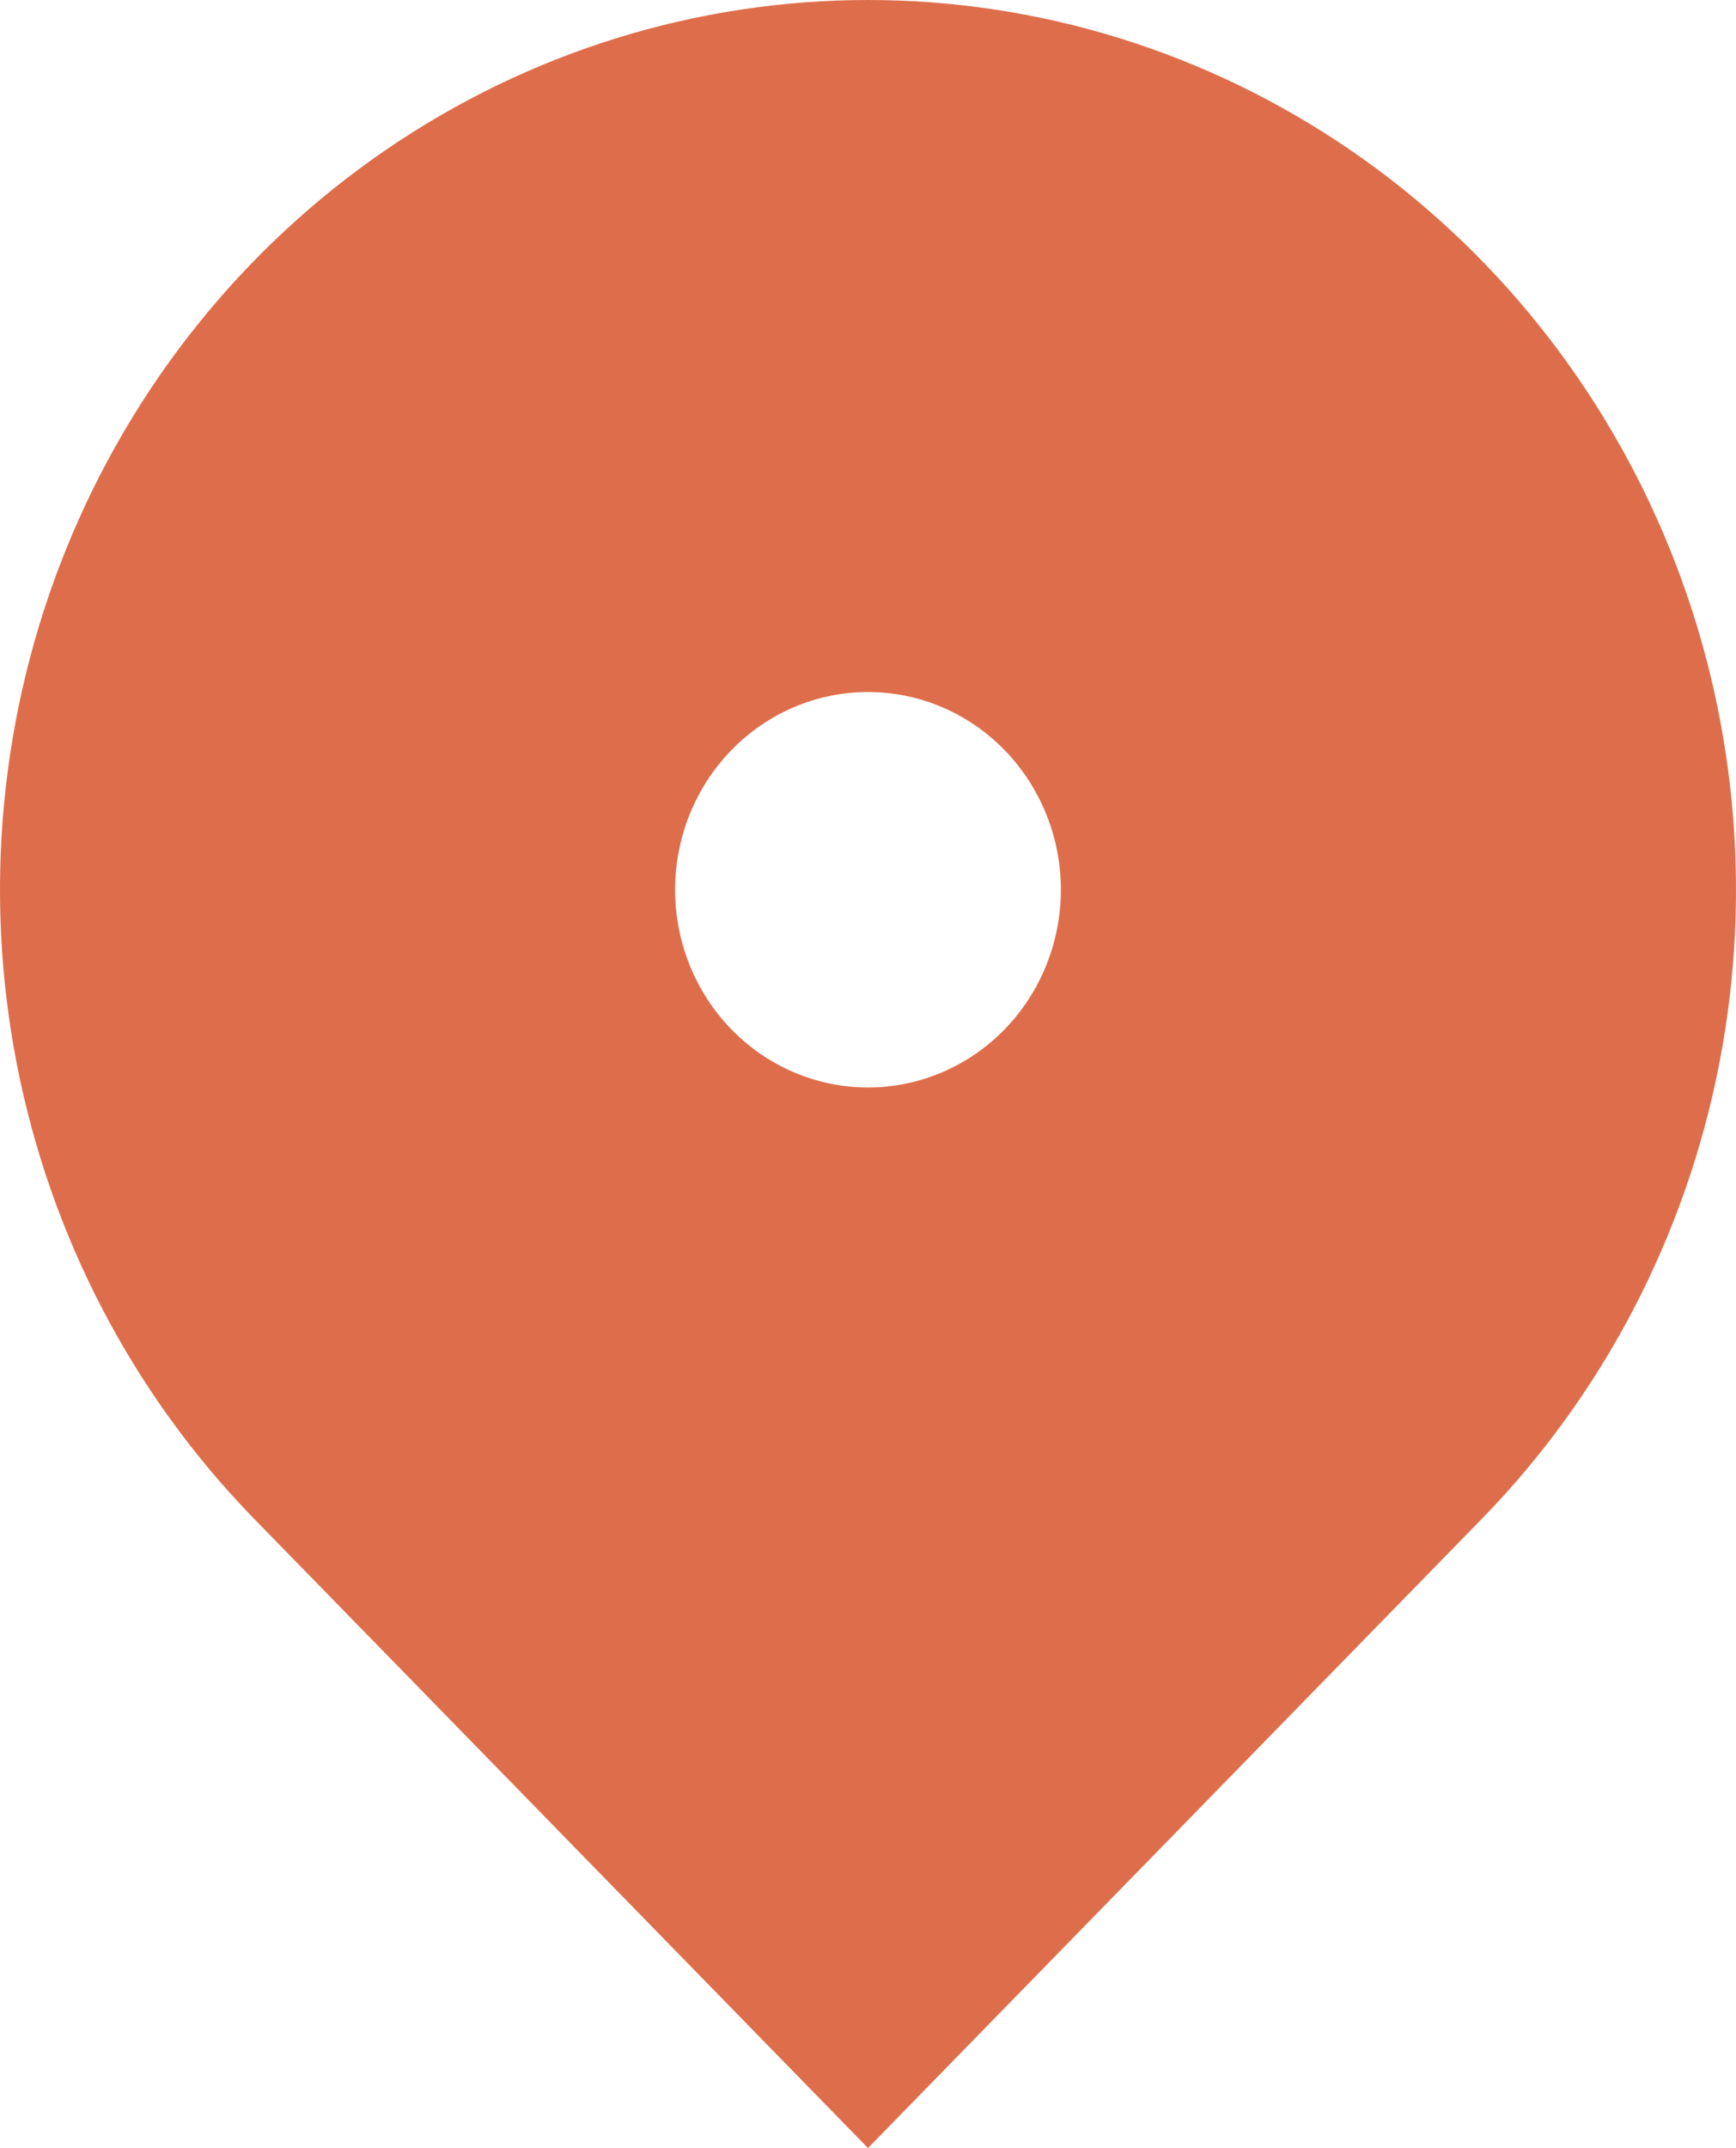 <?xml version="1.0" encoding="UTF-8"?> <svg xmlns="http://www.w3.org/2000/svg" width="38" height="47" viewBox="0 0 38 47" fill="none"><path d="M32.435 33.234L19 47L5.565 33.234C2.908 30.511 1.098 27.042 0.365 23.266C-0.368 19.49 0.008 15.575 1.446 12.018C2.884 8.461 5.32 5.42 8.444 3.281C11.569 1.142 15.242 0 19 0C22.758 0 26.431 1.142 29.556 3.281C32.68 5.42 35.116 8.461 36.554 12.018C37.992 15.575 38.368 19.49 37.635 23.266C36.902 27.042 35.092 30.511 32.435 33.234ZM19 23.794C20.12 23.794 21.194 23.338 21.986 22.527C22.777 21.716 23.222 20.615 23.222 19.468C23.222 18.32 22.777 17.22 21.986 16.409C21.194 15.597 20.12 15.142 19 15.142C17.88 15.142 16.806 15.597 16.014 16.409C15.223 17.22 14.778 18.32 14.778 19.468C14.778 20.615 15.223 21.716 16.014 22.527C16.806 23.338 17.88 23.794 19 23.794Z" fill="#DE6E4B"></path></svg> 